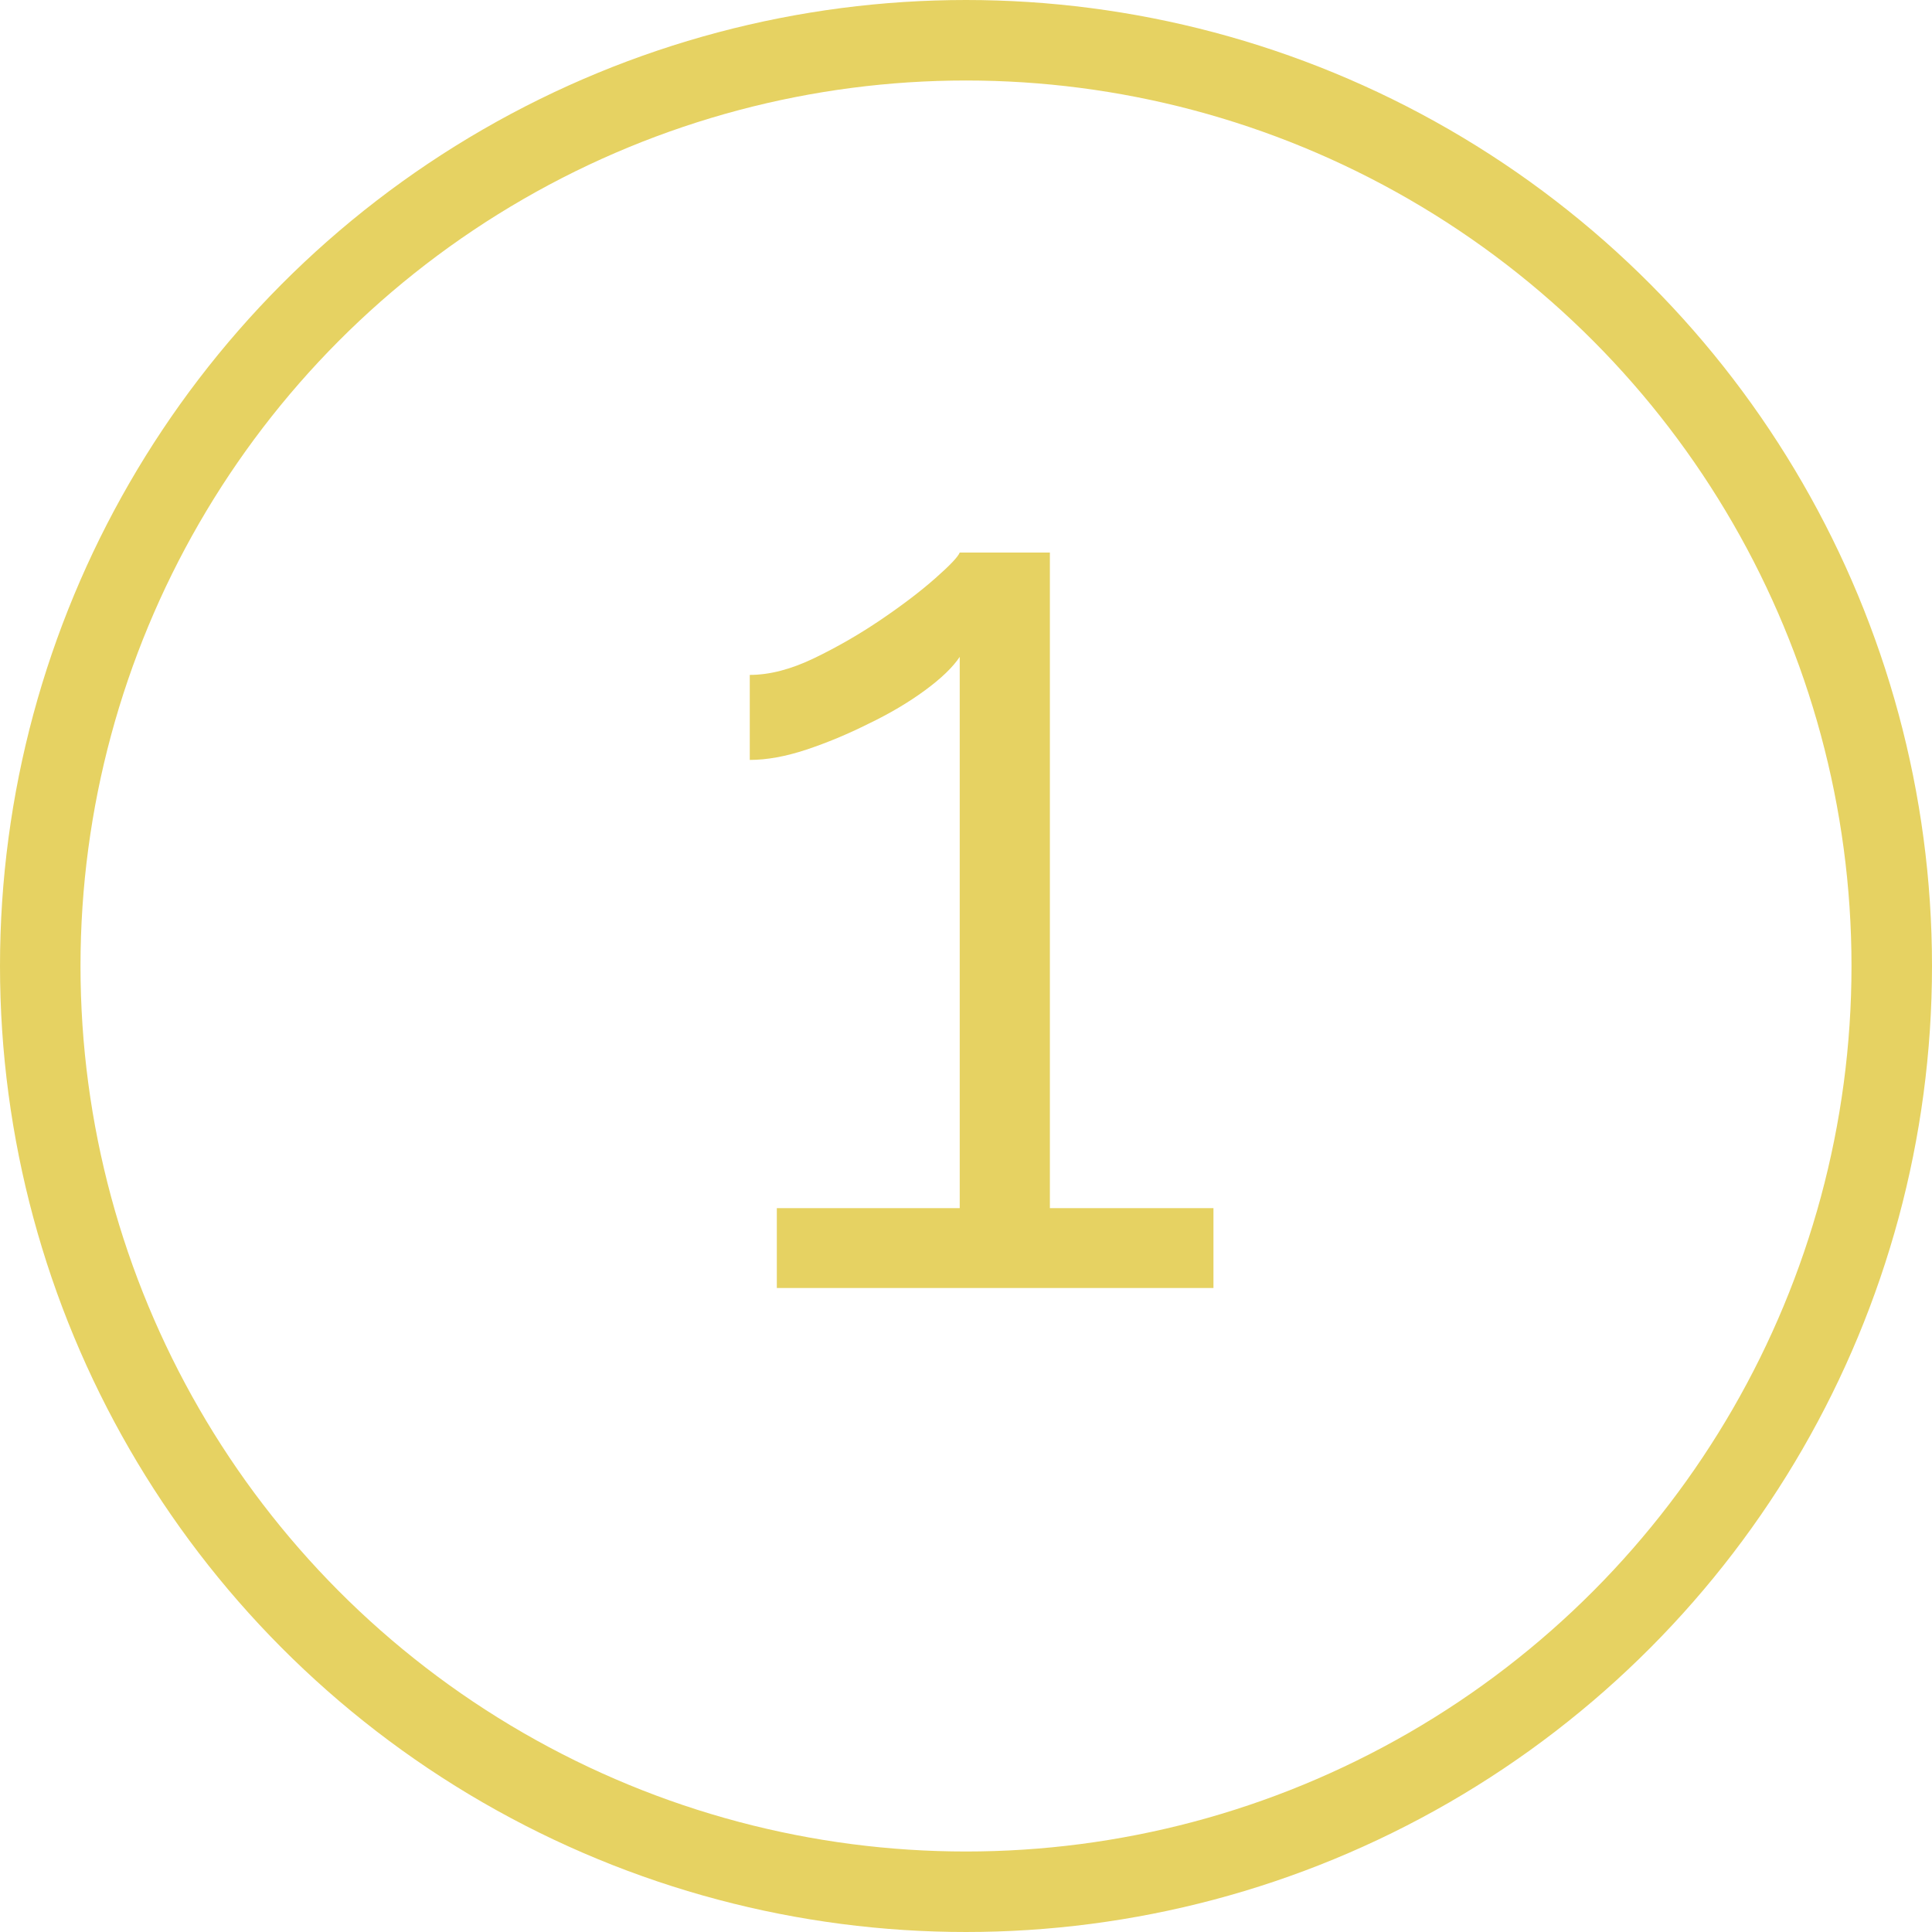 <?xml version="1.0" encoding="UTF-8"?> <svg xmlns="http://www.w3.org/2000/svg" width="24" height="24" viewBox="0 0 24 24" fill="none"><circle cx="12" cy="12" r="11.5" stroke="#E6D262"></circle><path d="M15.074 15.008V16H9.65V15.008H11.922V8.16C11.837 8.288 11.693 8.427 11.49 8.576C11.287 8.725 11.053 8.864 10.786 8.992C10.53 9.12 10.274 9.227 10.018 9.312C9.762 9.397 9.527 9.44 9.314 9.44V8.384C9.559 8.384 9.826 8.315 10.114 8.176C10.402 8.037 10.68 7.877 10.946 7.696C11.213 7.515 11.437 7.344 11.618 7.184C11.8 7.024 11.901 6.917 11.922 6.864H13.042V15.008H15.074Z" fill="#E6D262"></path></svg> 